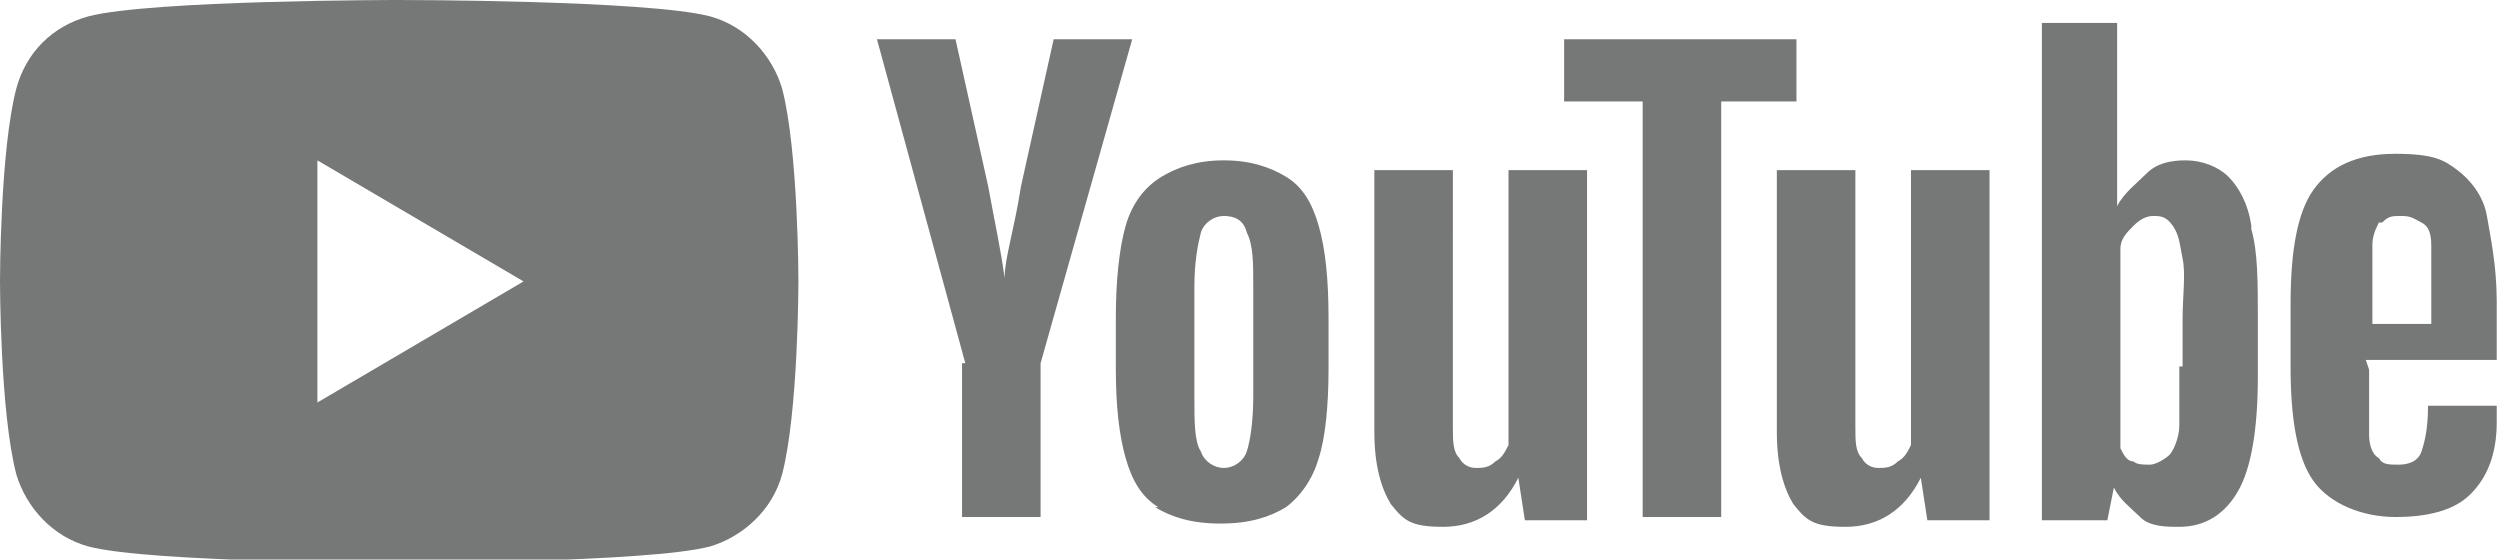 <svg xmlns="http://www.w3.org/2000/svg" id="_レイヤー_2" data-name="レイヤー 2" version="1.1" viewBox="0 0 76.4 17.1">
  <defs>
    <style>
      .cls-1{fill:#767777;stroke-width:0}
    </style>
  </defs>
  <g id="_レイヤー_1-2" data-name="レイヤー 1-2">
    <path d="M23.9 2.7c-.3-1-1.1-1.9-2.2-2.2-1.9-.5-9.5-.5-9.5-.5S4.6 0 2.7.5C1.6.8.8 1.6.5 2.7 0 4.6 0 8.6 0 8.6s0 4 .5 5.9c.3 1 1.1 1.9 2.2 2.2 1.9.5 9.5.5 9.5.5s7.6 0 9.5-.5c1-.3 1.9-1.1 2.2-2.2.5-1.9.5-5.9.5-5.9s0-4-.5-5.9ZM9.7 12.2V4.9L16 8.6l-6.3 3.7Zm25.7 3.3c-.5-.3-.8-.8-1-1.5-.2-.7-.3-1.6-.3-2.7V9.7c0-1.1.1-2.1.3-2.8s.6-1.2 1.1-1.5c.5-.3 1.1-.5 1.9-.5s1.4.2 1.9.5.8.8 1 1.5.3 1.6.3 2.8v1.6c0 1.1-.1 2.1-.3 2.7-.2.7-.6 1.2-1 1.5-.5.3-1.1.5-2 .5s-1.5-.2-2-.5Zm2.7-1.7c.1-.3.2-.9.2-1.7V8.8c0-.8 0-1.3-.2-1.7-.1-.4-.4-.5-.7-.5s-.6.2-.7.5c-.1.4-.2.9-.2 1.7v3.3c0 .8 0 1.4.2 1.7.1.3.4.5.7.5s.6-.2.7-.5Zm34.3-2.5v2c0 .3.1.6.3.7.1.2.3.2.6.2s.6-.1.7-.4c.1-.3.2-.7.2-1.4h2.1v.5c0 1-.3 1.7-.8 2.2s-1.3.7-2.3.7-2-.4-2.5-1.1c-.5-.7-.7-1.9-.7-3.5V9.3c0-1.6.2-2.8.7-3.5.5-.7 1.3-1.1 2.5-1.1s1.5.2 1.9.5c.4.3.8.8.9 1.4s.3 1.5.3 2.6V11h-4Zm.3-4.5c-.1.2-.2.4-.2.7v2.4h1.8V7.5c0-.4-.1-.6-.3-.7s-.3-.2-.6-.2-.4 0-.6.2Zm-43.2 4.3-2.7-9.9h2.4l1 4.5c.2 1.1.4 2 .5 2.8 0-.6.3-1.5.5-2.8l1-4.5h2.4l-2.8 9.9v4.7h-2.4v-4.7Zm19-5.9v10.7h-1.9l-.2-1.3c-.5 1-1.3 1.5-2.3 1.5s-1.2-.2-1.6-.7c-.3-.5-.5-1.2-.5-2.2v-8h2.4V13c0 .5 0 .8.2 1 .1.2.3.3.5.3s.4 0 .6-.2c.2-.1.3-.3.4-.5V5.2h2.4Zm12.3 0v10.7h-1.9l-.2-1.3c-.5 1-1.3 1.5-2.3 1.5s-1.2-.2-1.6-.7c-.3-.5-.5-1.2-.5-2.2v-8h2.4V13c0 .5 0 .8.2 1 .1.2.3.3.5.3s.4 0 .6-.2c.2-.1.3-.3.4-.5V5.2h2.4Z" class="cls-1"/>
    <path d="M55 3.1h-2.4v12.7h-2.4V3.1h-2.4V1.2h7.1v1.9Zm13.8 3.8c-.1-.7-.4-1.2-.7-1.5-.3-.3-.8-.5-1.3-.5s-.9.1-1.2.4-.7.6-.9 1V.7h-2.3v15.2h2l.2-1c.2.4.5.6.8.9s.8.3 1.2.3c.8 0 1.4-.4 1.8-1.1.4-.7.6-1.9.6-3.5V9.8c0-1.2 0-2.1-.2-2.8Zm-2.2 4.3V13c0 .4-.2.8-.3.9s-.4.3-.6.3-.4 0-.5-.1c-.2 0-.3-.2-.4-.4V7.6c0-.3.2-.5.4-.7.2-.2.4-.3.6-.3s.4 0 .6.3.2.5.3 1 0 1.1 0 1.9v1.4Z" class="cls-1"/>
  </g>
</svg>
